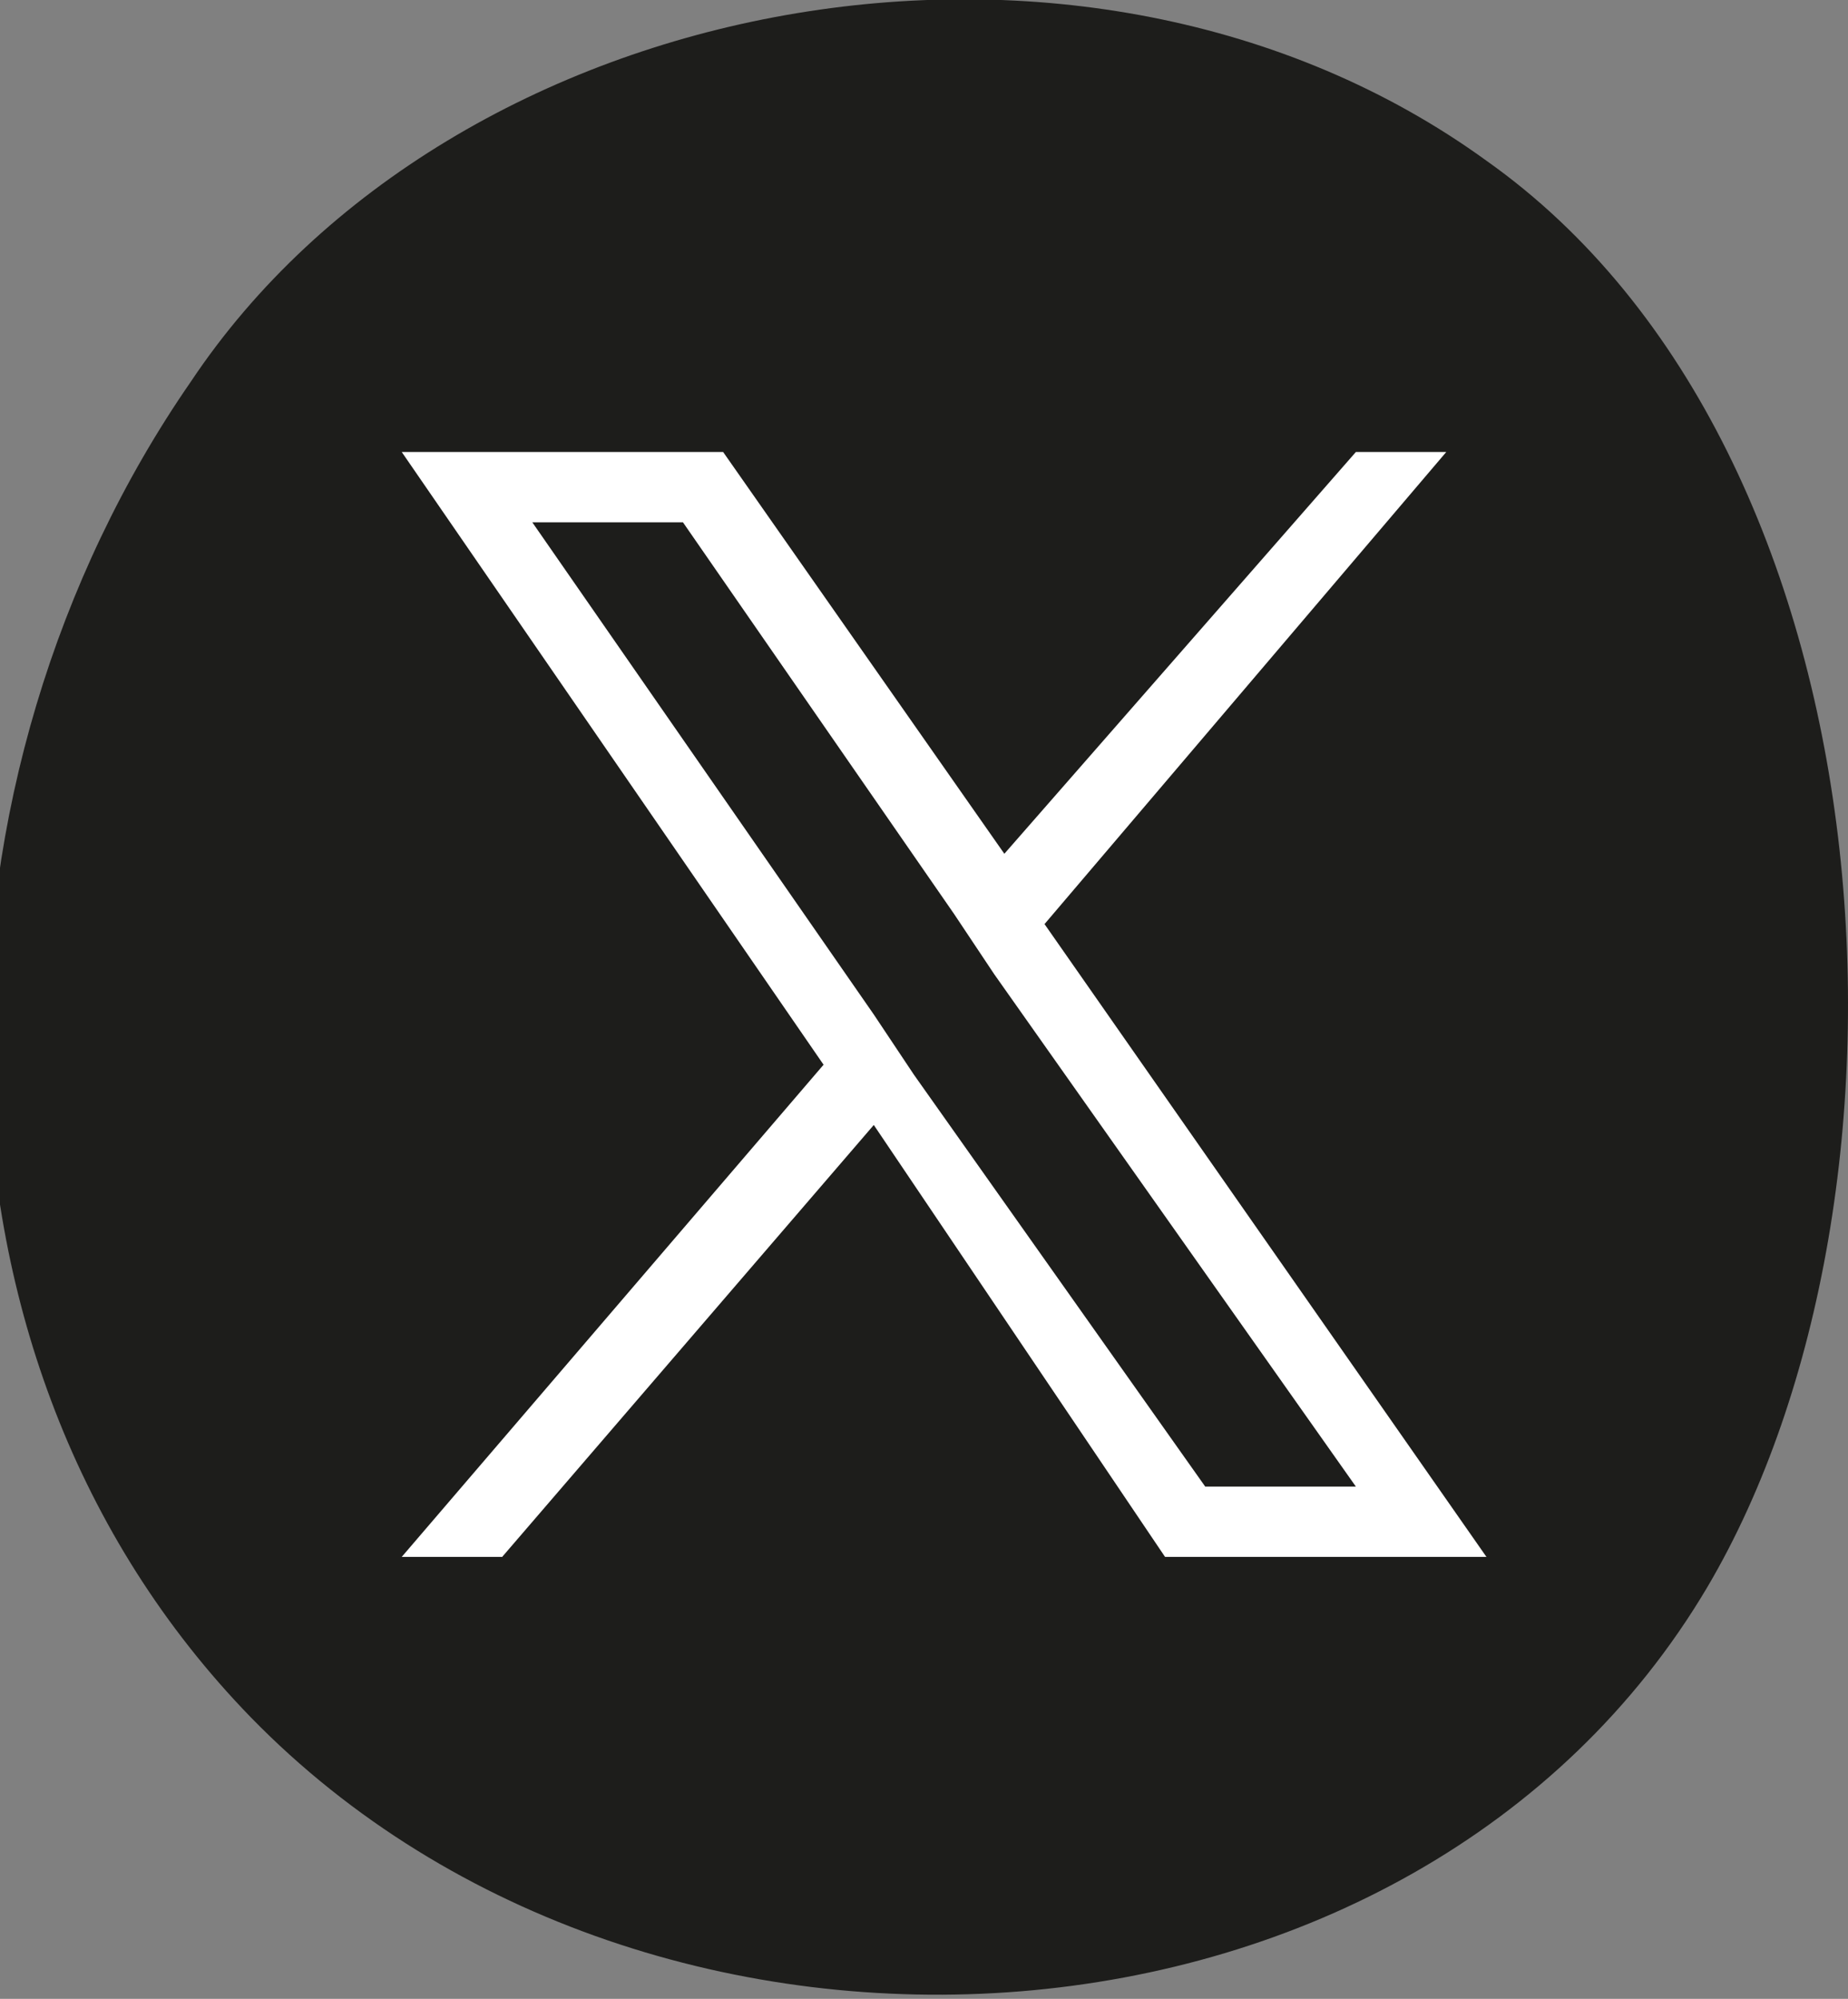 <?xml version="1.0" encoding="utf-8"?>
<!-- Generator: Adobe Illustrator 28.0.0, SVG Export Plug-In . SVG Version: 6.00 Build 0)  -->
<svg version="1.1" id="Layer_1" xmlns="http://www.w3.org/2000/svg" xmlns:xlink="http://www.w3.org/1999/xlink" x="0px" y="0px"
	 viewBox="0 0 18.4 19.9" style="enable-background:new 0 0 18.4 19.9;" xml:space="preserve">
<rect x="0" y="0" width="18.4" height="19.9" fill="#808080" stroke="none"/>
<style type="text/css">
	.st0{fill:#1D1D1B;}
	.st1{fill:#FFFFFF;}
</style>
<path class="st0" d="M1.9,3.8C-0.8,7.7-1,13.5,2.5,17.1c4,4.1,11.6,3.6,14.5-1.3c2.3-3.9,1.9-11.3-2.2-14.2
	C10.8-1.3,4.5-0.1,1.9,3.8z"/>
<path class="st1" d="M10.4,9.2l4-4.7h-0.9l-3.5,4l-2.8-4H4l4.2,6.1L4,15.5H5l3.7-4.3l2.9,4.3h3.2L10.4,9.2L10.4,9.2z M9.1,10.7
	l-0.4-0.6L5.3,5.2h1.5l2.7,3.9l0.4,0.6l3.6,5.1H12L9.1,10.7L9.1,10.7z"/>
</svg>
